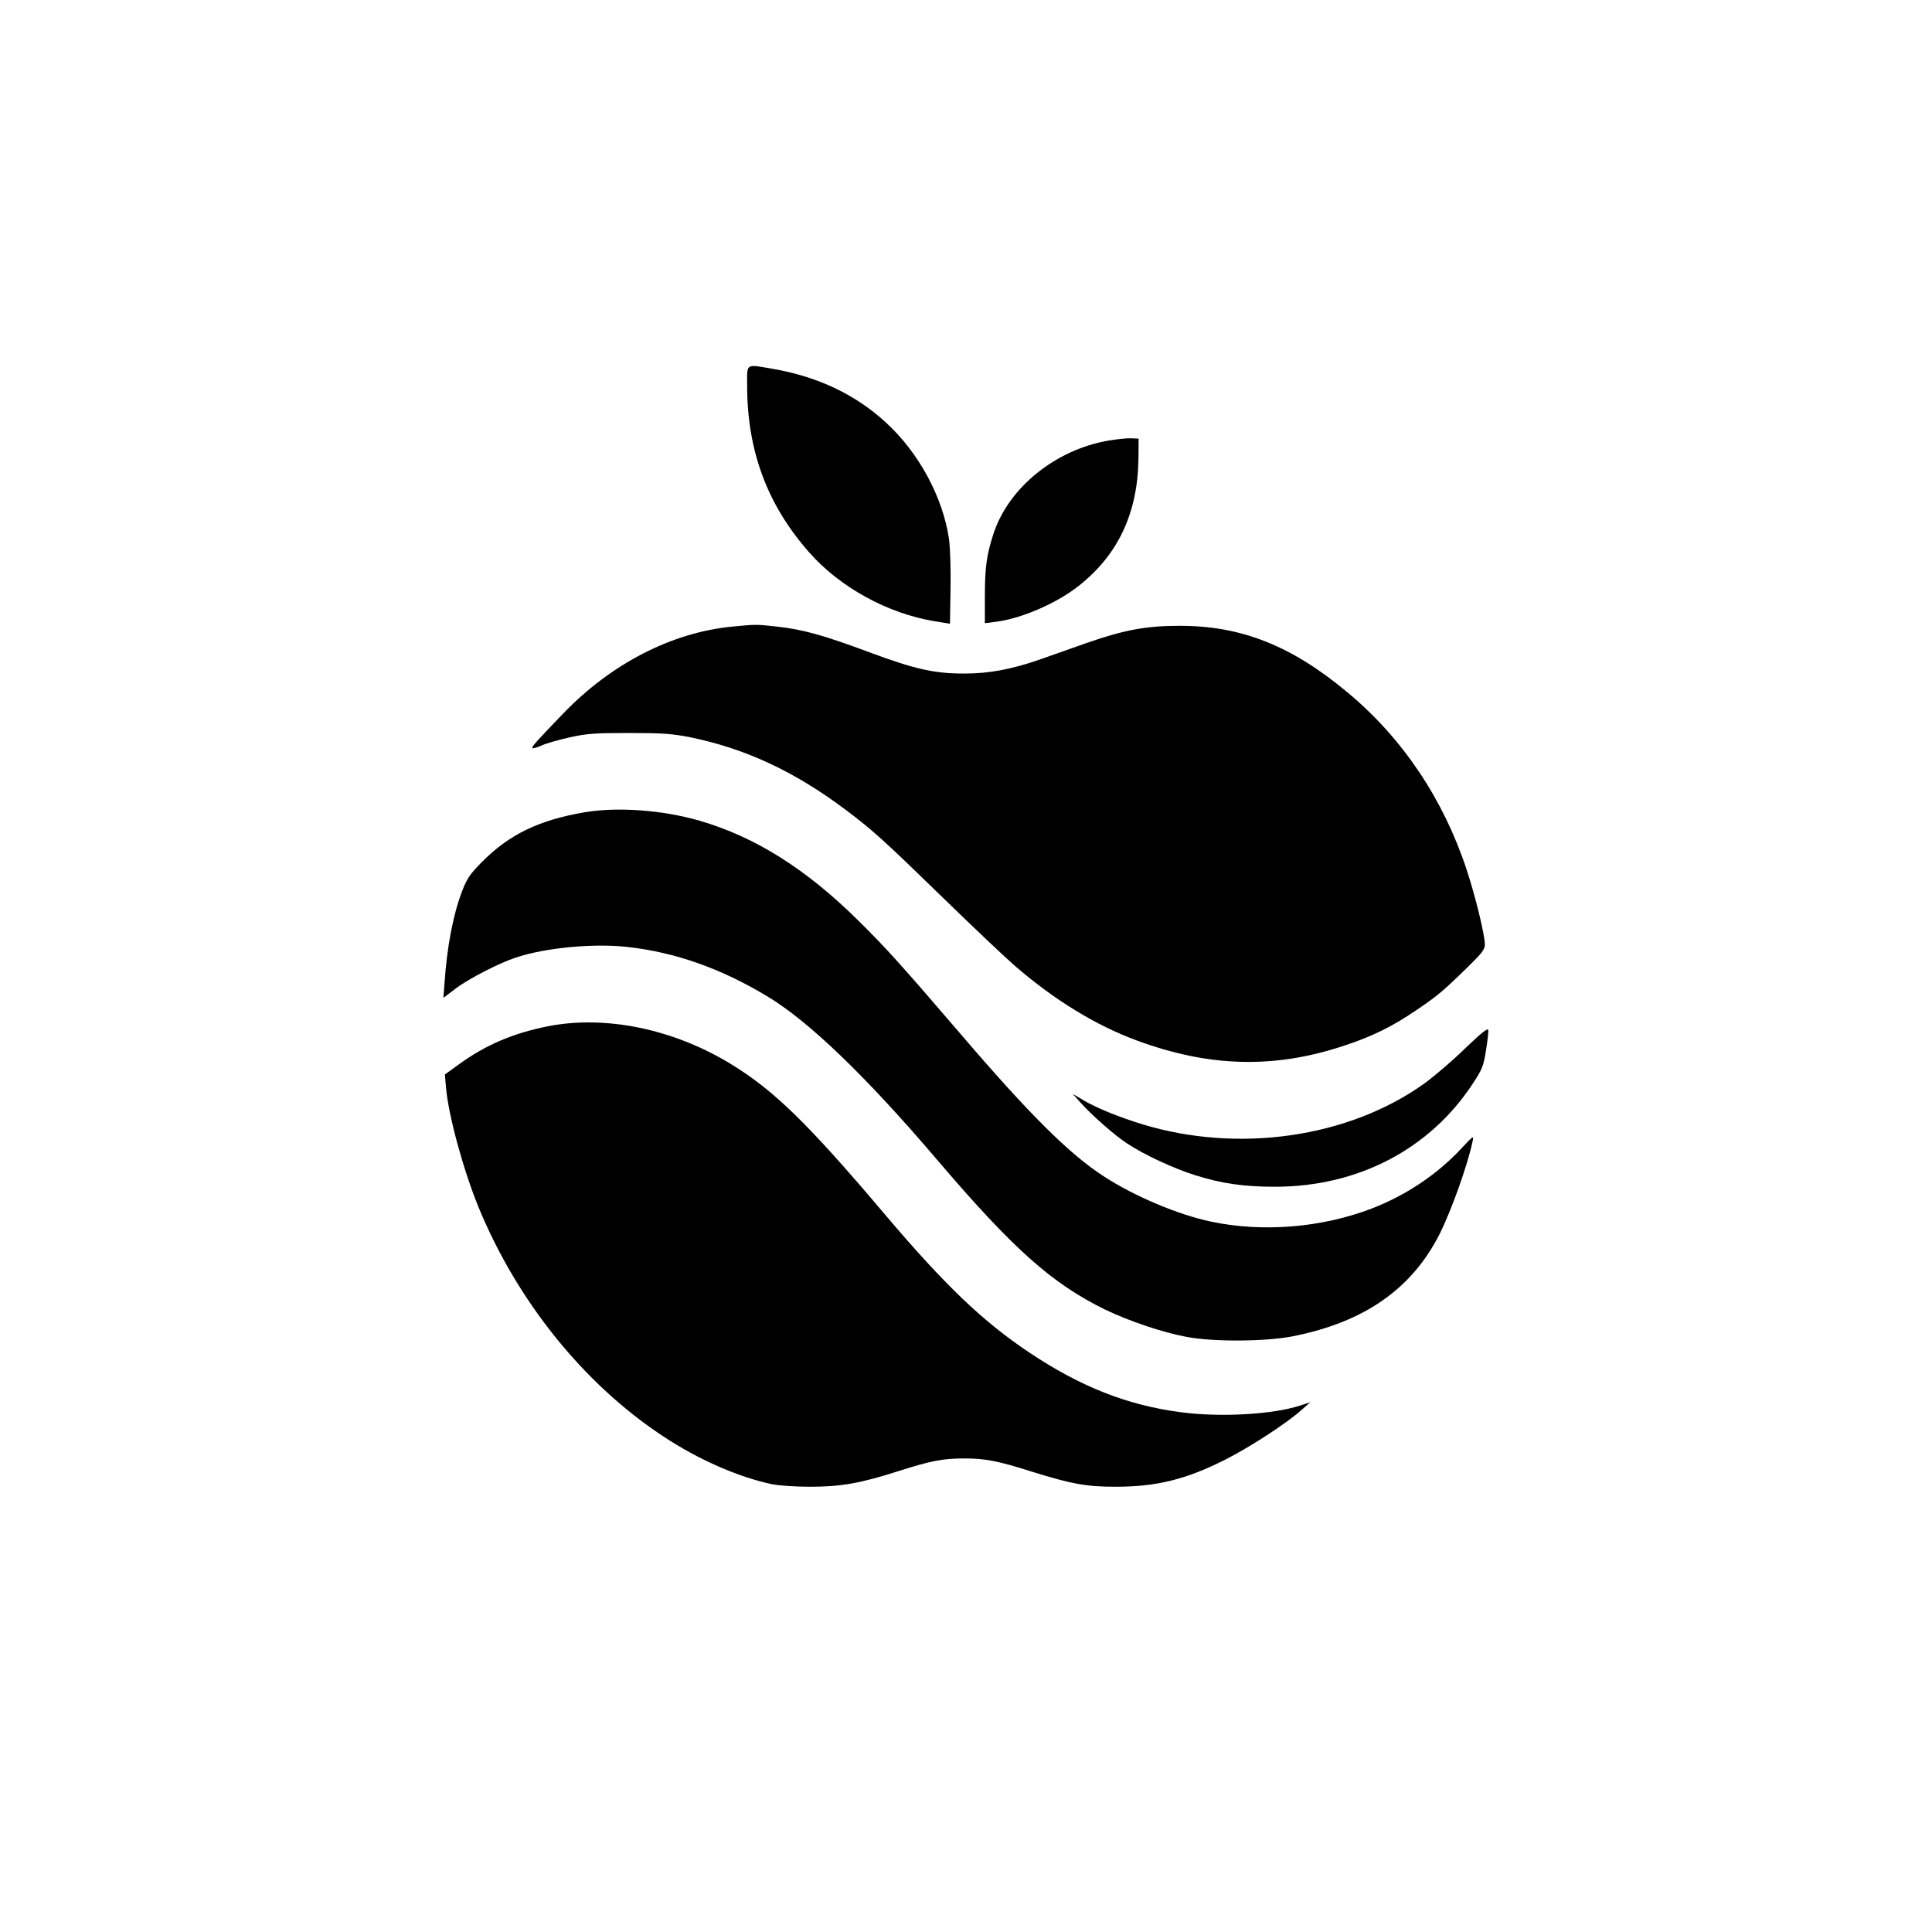 <?xml version="1.0" standalone="no"?>
<!DOCTYPE svg PUBLIC "-//W3C//DTD SVG 20010904//EN"
 "http://www.w3.org/TR/2001/REC-SVG-20010904/DTD/svg10.dtd">
<svg version="1.0" xmlns="http://www.w3.org/2000/svg"
 width="1024pt" height="1024pt" viewBox="0 0 1024 1024"
 preserveAspectRatio="xMidYMid meet">

<g transform="translate(0,1024) scale(0.1,-0.1)"
fill="#000000" stroke="none">
<path d="M3960 8197 c0 -346 106 -632 329 -885 163 -185 416 -324 666 -365
l80 -13 3 185 c2 102 -2 220 -8 263 -32 222 -160 459 -335 619 -161 148 -361
243 -599 284 -147 25 -136 32 -136 -88z"/>
<path d="M5876 7905 c-281 -48 -530 -249 -610 -493 -37 -113 -46 -180 -46
-335 l0 -140 55 7 c134 16 322 96 440 189 210 164 315 386 319 675 l1 107 -40
2 c-22 1 -76 -5 -119 -12z"/>
<path d="M3882 6919 c-321 -31 -642 -196 -897 -461 -140 -145 -169 -177 -163
-183 3 -3 25 3 49 14 24 11 91 30 149 43 92 20 131 23 315 23 177 0 227 -4
320 -22 295 -60 555 -181 827 -385 147 -111 198 -157 528 -478 151 -147 318
-305 370 -350 208 -180 427 -314 643 -394 386 -143 733 -152 1105 -27 146 48
251 100 379 187 111 75 141 100 271 227 76 74 92 95 92 120 0 52 -50 257 -97
399 -123 372 -338 693 -626 934 -299 251 -567 358 -897 357 -174 0 -291 -22
-482 -88 -71 -25 -185 -65 -255 -90 -152 -53 -271 -75 -403 -75 -158 0 -261
23 -500 112 -244 91 -355 122 -493 137 -105 12 -113 12 -235 0z"/>
<path d="M3100 5935 c-243 -41 -402 -118 -548 -266 -61 -62 -77 -85 -103 -153
-47 -123 -80 -293 -93 -488 l-6 -77 66 50 c67 51 230 135 319 164 156 52 412
76 590 56 253 -28 497 -114 742 -262 220 -132 524 -425 898 -864 406 -476 609
-657 892 -796 127 -61 307 -122 433 -145 145 -27 421 -25 565 4 377 75 628
251 775 541 63 126 147 361 175 491 7 34 5 32 -64 -42 -126 -134 -289 -243
-469 -313 -266 -102 -577 -128 -853 -70 -172 36 -403 133 -564 237 -183 117
-397 329 -764 758 -313 365 -398 459 -541 600 -278 275 -547 444 -842 530
-197 57 -435 74 -608 45z"/>
<path d="M2901 4800 c-183 -37 -328 -99 -467 -200 l-76 -55 6 -70 c13 -148 92
-437 173 -635 205 -497 557 -935 977 -1212 185 -123 397 -216 575 -254 38 -8
125 -14 204 -14 164 0 267 18 473 84 170 54 231 66 348 66 108 0 179 -14 355
-70 209 -65 287 -80 443 -80 217 0 373 38 583 144 130 66 321 190 400 260 l50
44 -55 -18 c-144 -47 -423 -63 -632 -35 -283 37 -531 135 -802 316 -247 165
-448 357 -768 735 -409 483 -586 655 -815 795 -305 186 -666 260 -972 199z"/>
<path d="M7764 4682 c-66 -65 -163 -147 -215 -185 -401 -287 -985 -371 -1494
-216 -124 38 -245 87 -315 129 l-54 32 39 -44 c63 -70 181 -174 248 -218 90
-60 247 -133 362 -169 140 -44 257 -61 423 -61 439 0 821 199 1049 548 49 74
56 92 69 174 8 50 14 99 12 109 -2 12 -35 -14 -124 -99z"/>
</g>
</svg>
